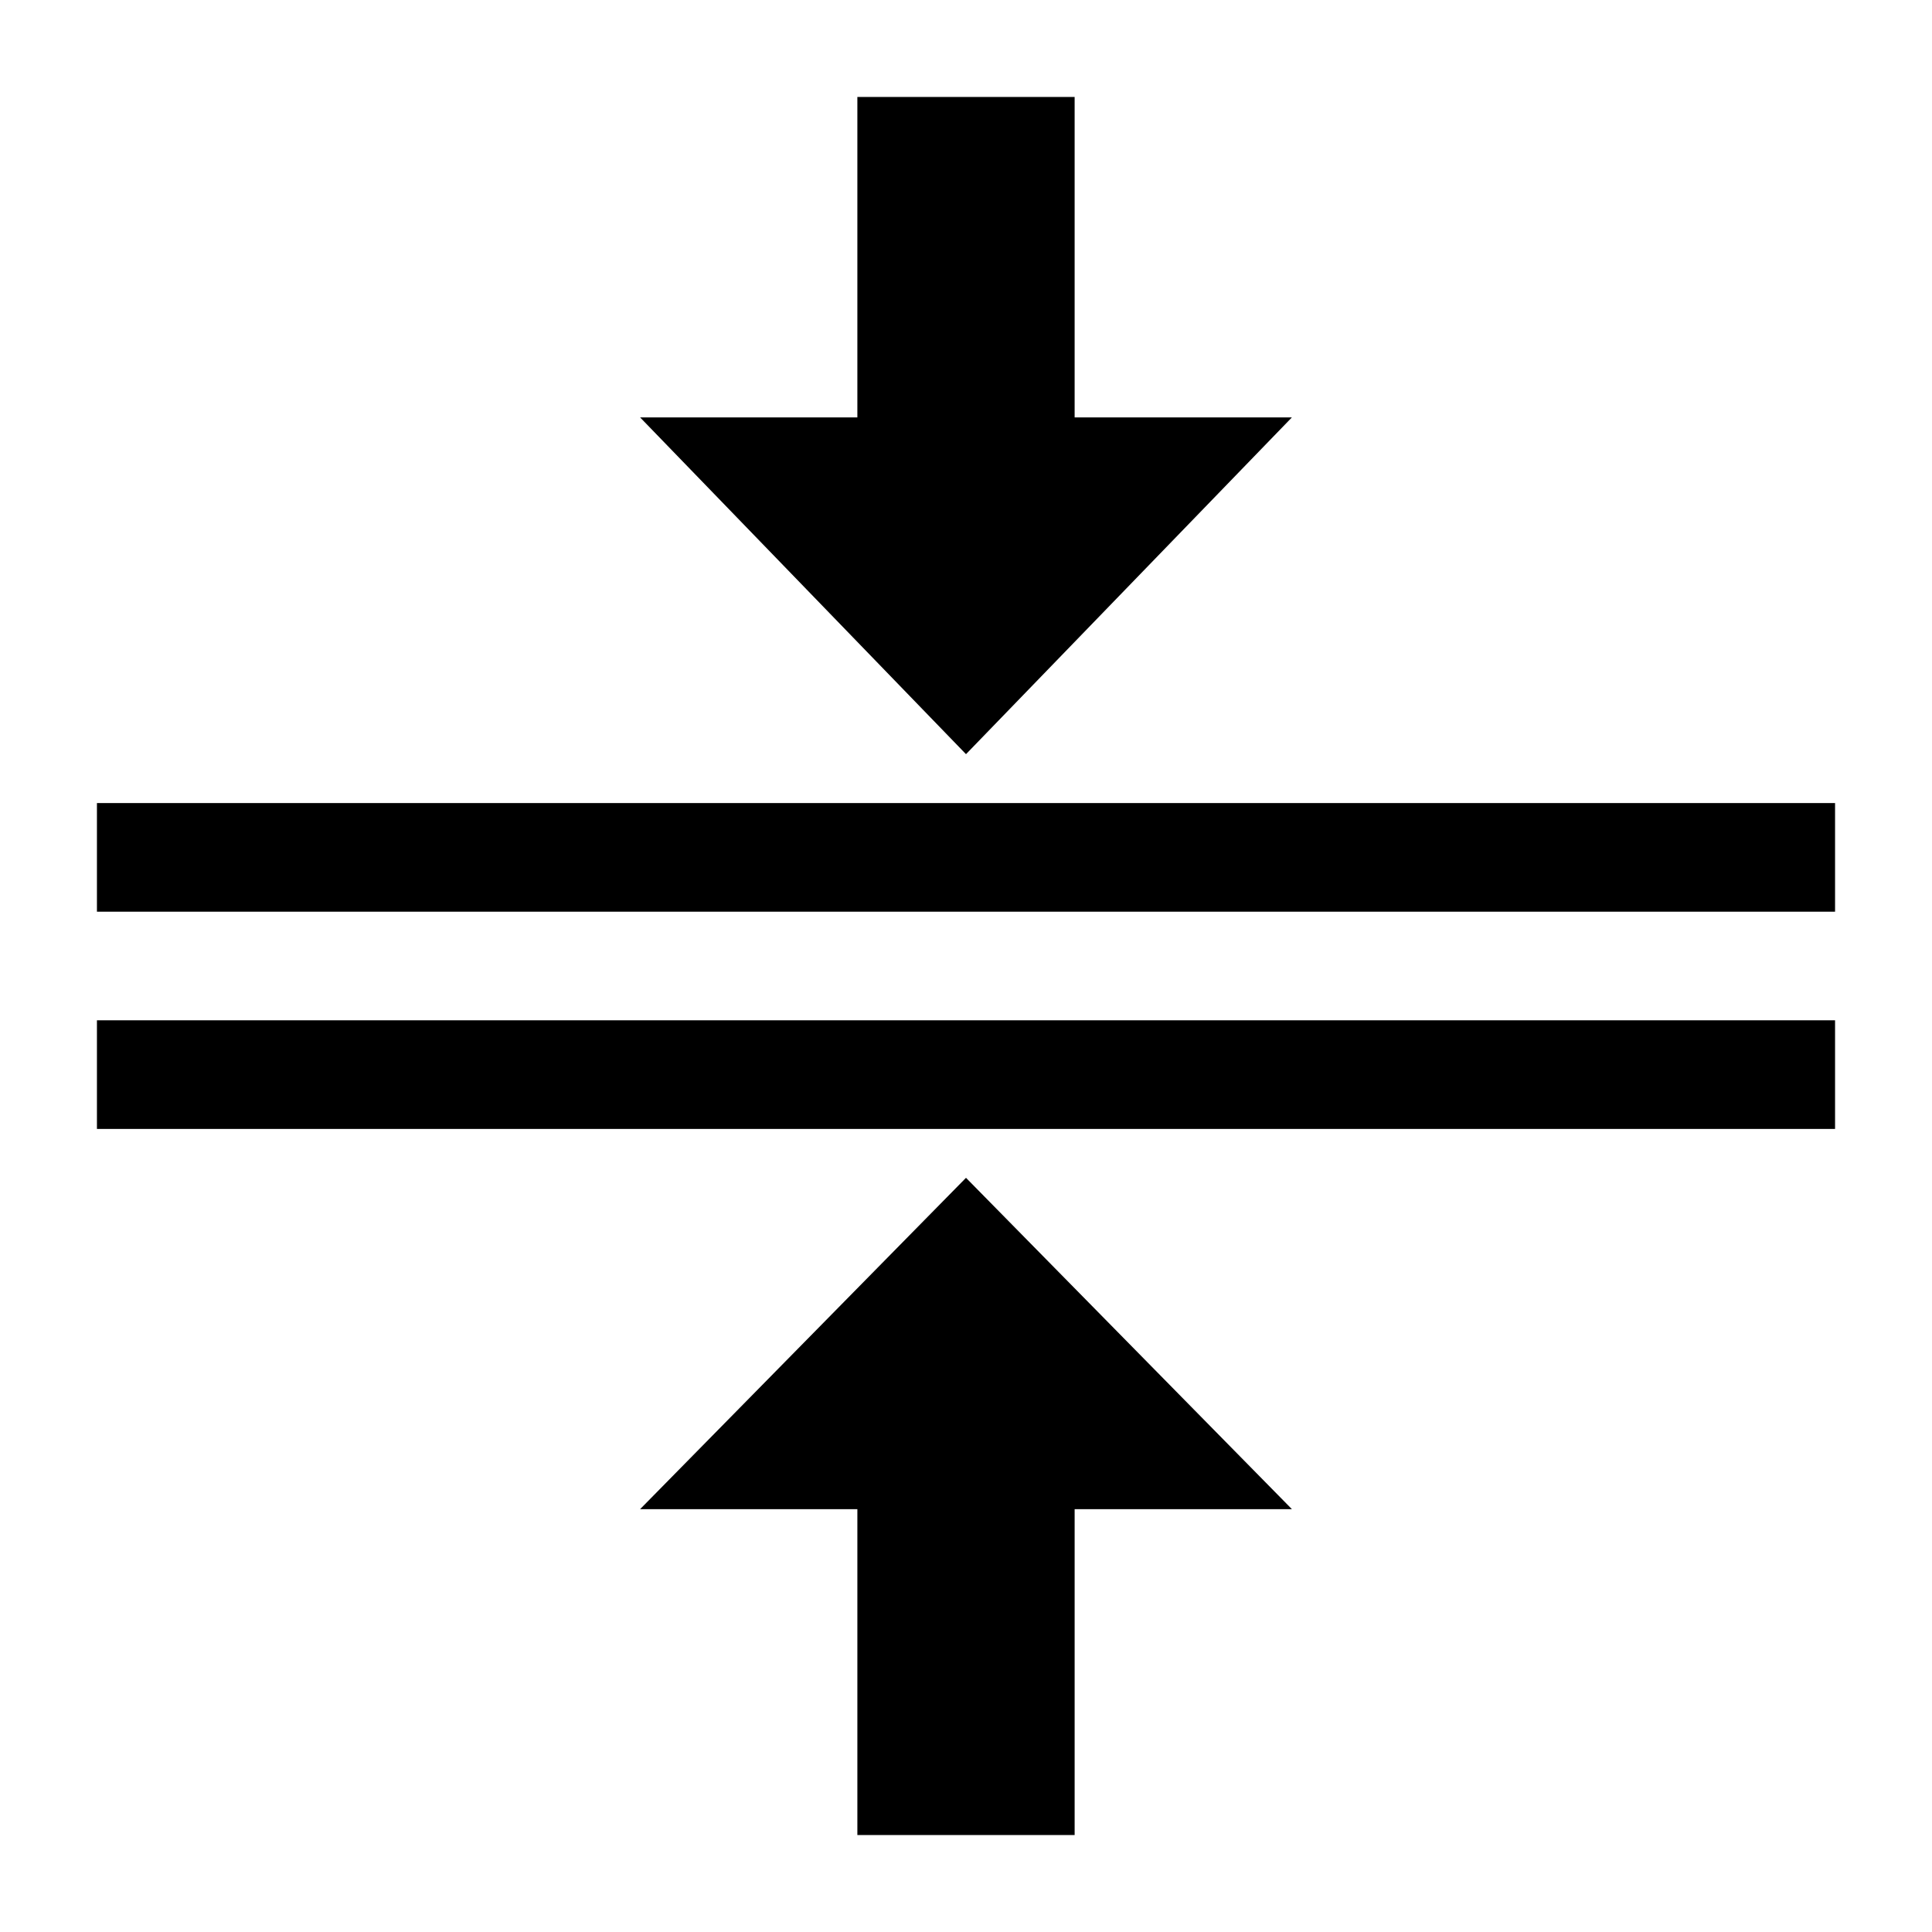 <?xml version="1.0" encoding="UTF-8"?>
<!-- Uploaded to: SVG Repo, www.svgrepo.com, Generator: SVG Repo Mixer Tools -->
<svg fill="#000000" width="800px" height="800px" version="1.1" viewBox="144 144 512 512" xmlns="http://www.w3.org/2000/svg">
 <g>
  <path d="m169.69 414.39h460.62v28.789h-460.62z"/>
  <path d="m169.69 356.82h460.62v28.789h-460.62z"/>
  <path d="m371.21 169.69v84.926h-57.578l86.367 89.246 86.367-89.246h-57.578v-84.926z"/>
  <path d="m428.79 630.31v-86.367h57.578l-86.367-87.809-86.367 87.809h57.578v86.367z"/>
 </g>
</svg>
